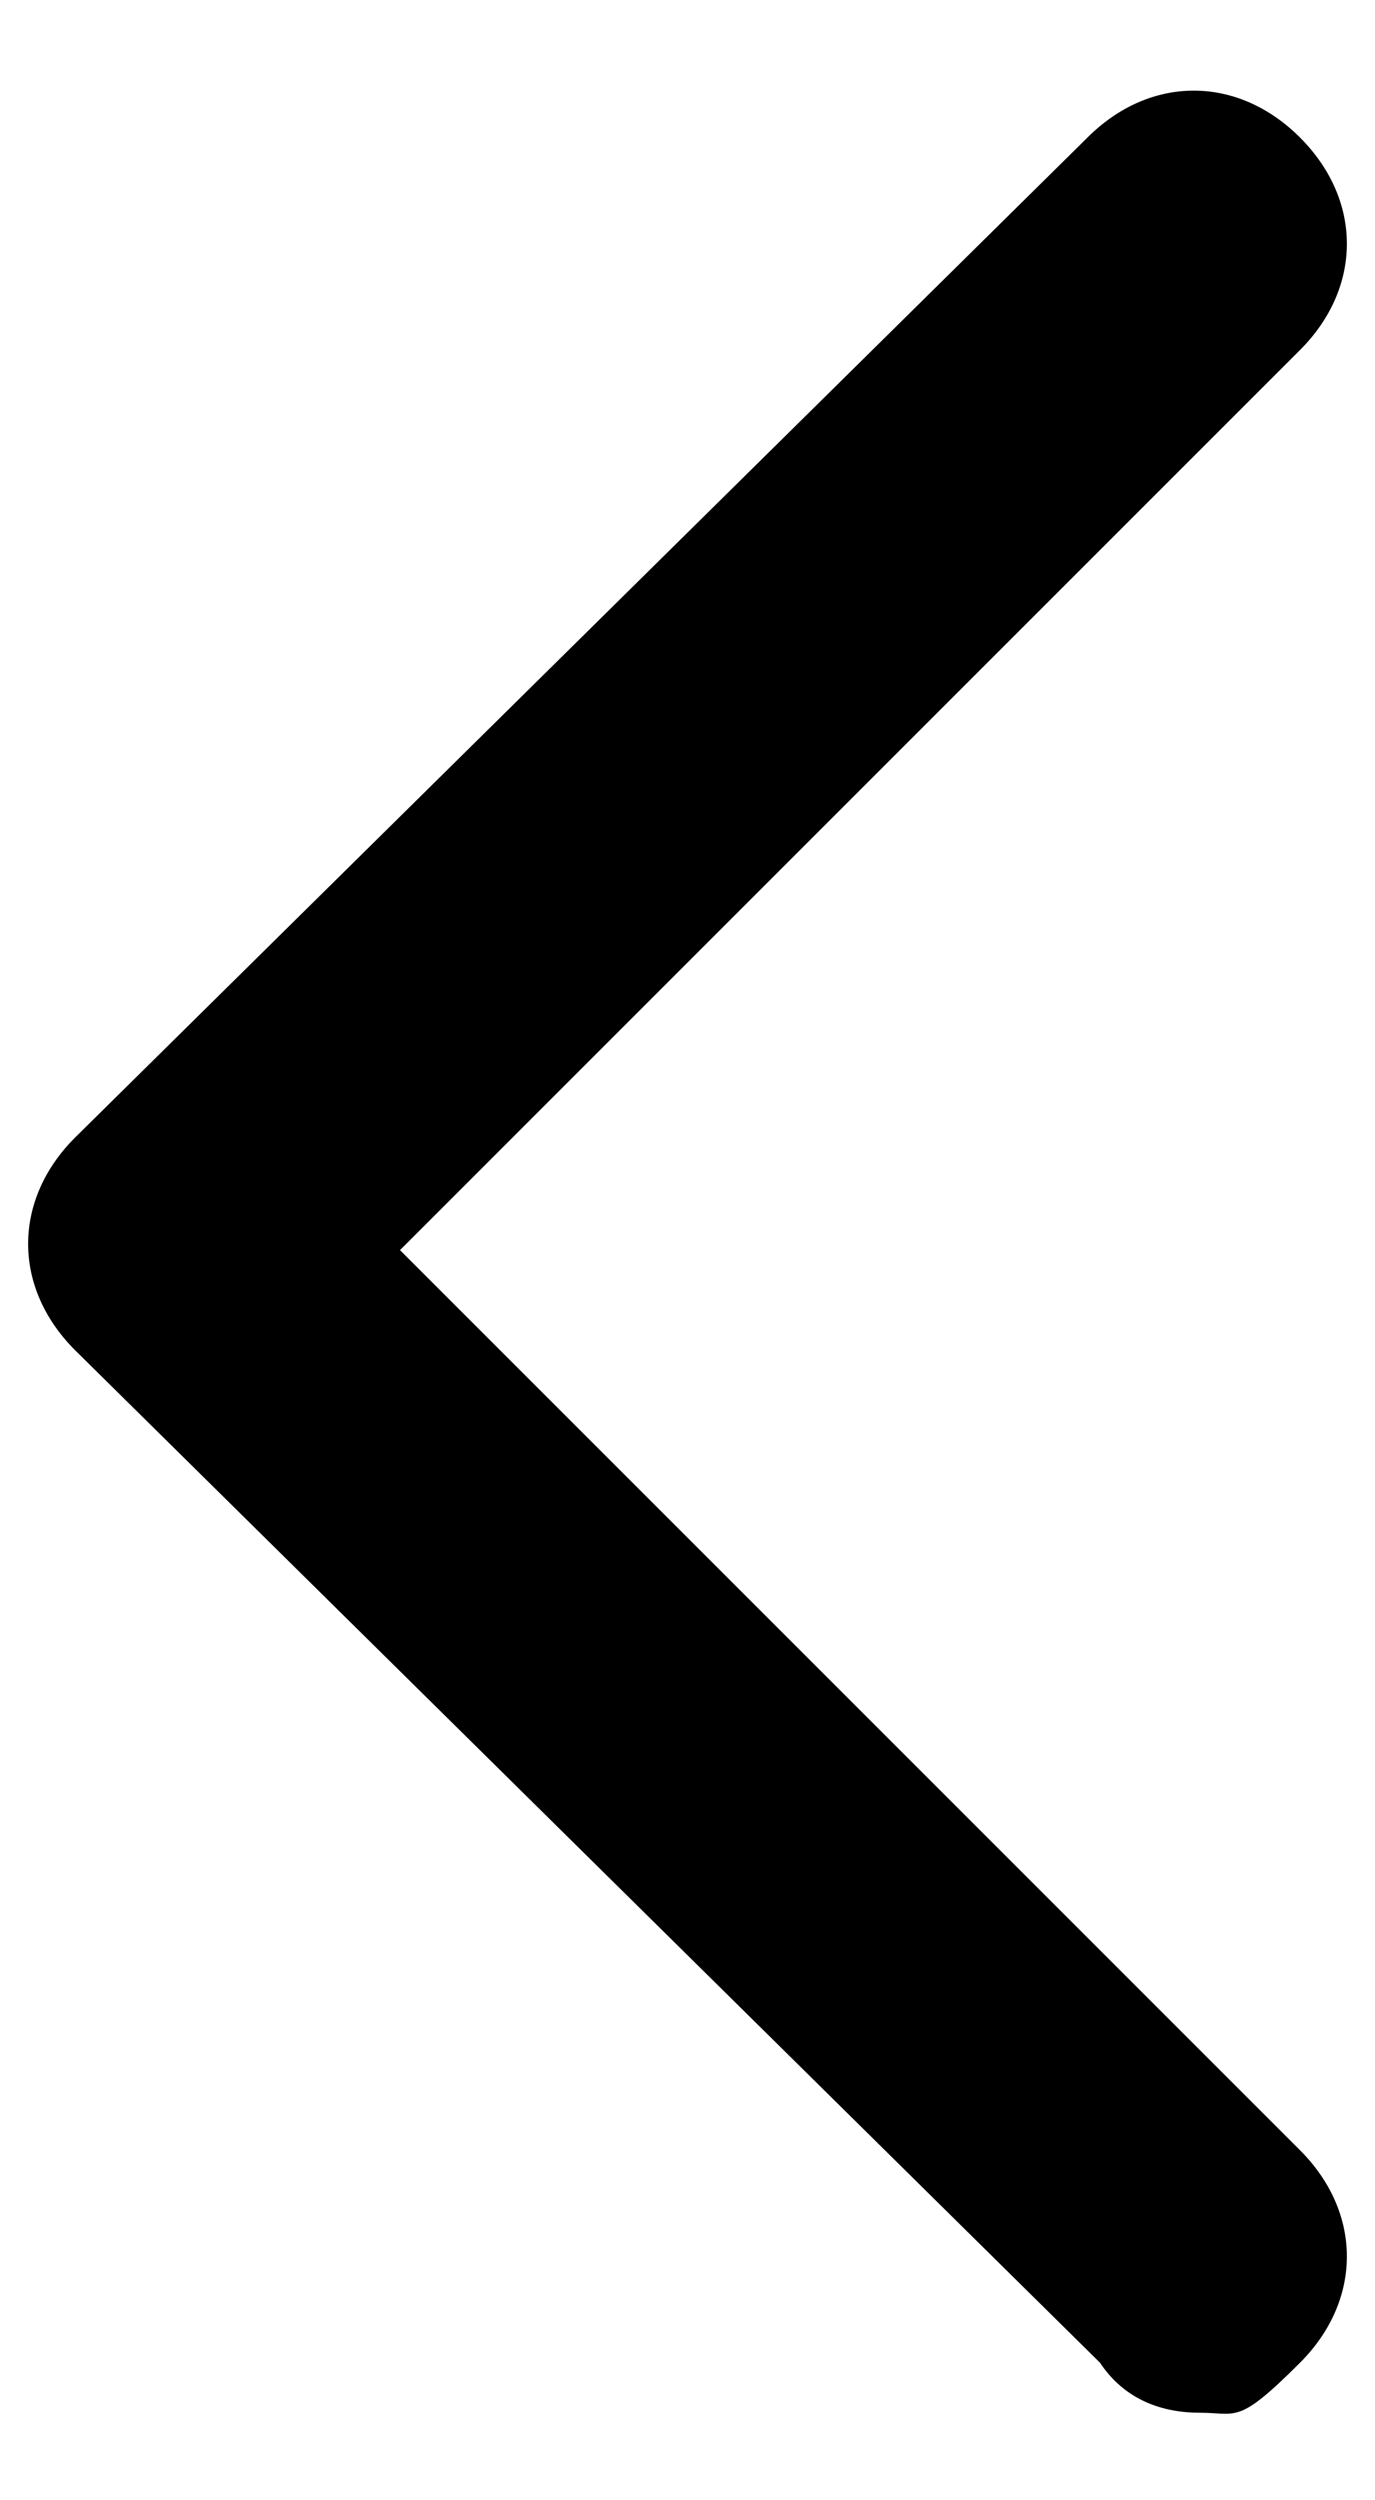 <?xml version="1.0" encoding="UTF-8"?>
<svg id="Layer_1" xmlns="http://www.w3.org/2000/svg" xmlns:xlink="http://www.w3.org/1999/xlink" version="1.1" viewBox="0 0 11 20">
  <!-- Generator: Adobe Illustrator 29.2.1, SVG Export Plug-In . SVG Version: 2.1.0 Build 116)  -->
  <g id="Path-6">
    <path d="M9.6,19.3c-.3,0-.6-.1-.8-.4L.6,10.8c-.5-.5-.5-1.2,0-1.7L8.7,1.1c.5-.5,1.2-.5,1.7,0s.5,1.2,0,1.7l-7.2,7.2,7.2,7.2c.5.5.5,1.2,0,1.7s-.5.4-.8.4Z"/>
  </g>
</svg>